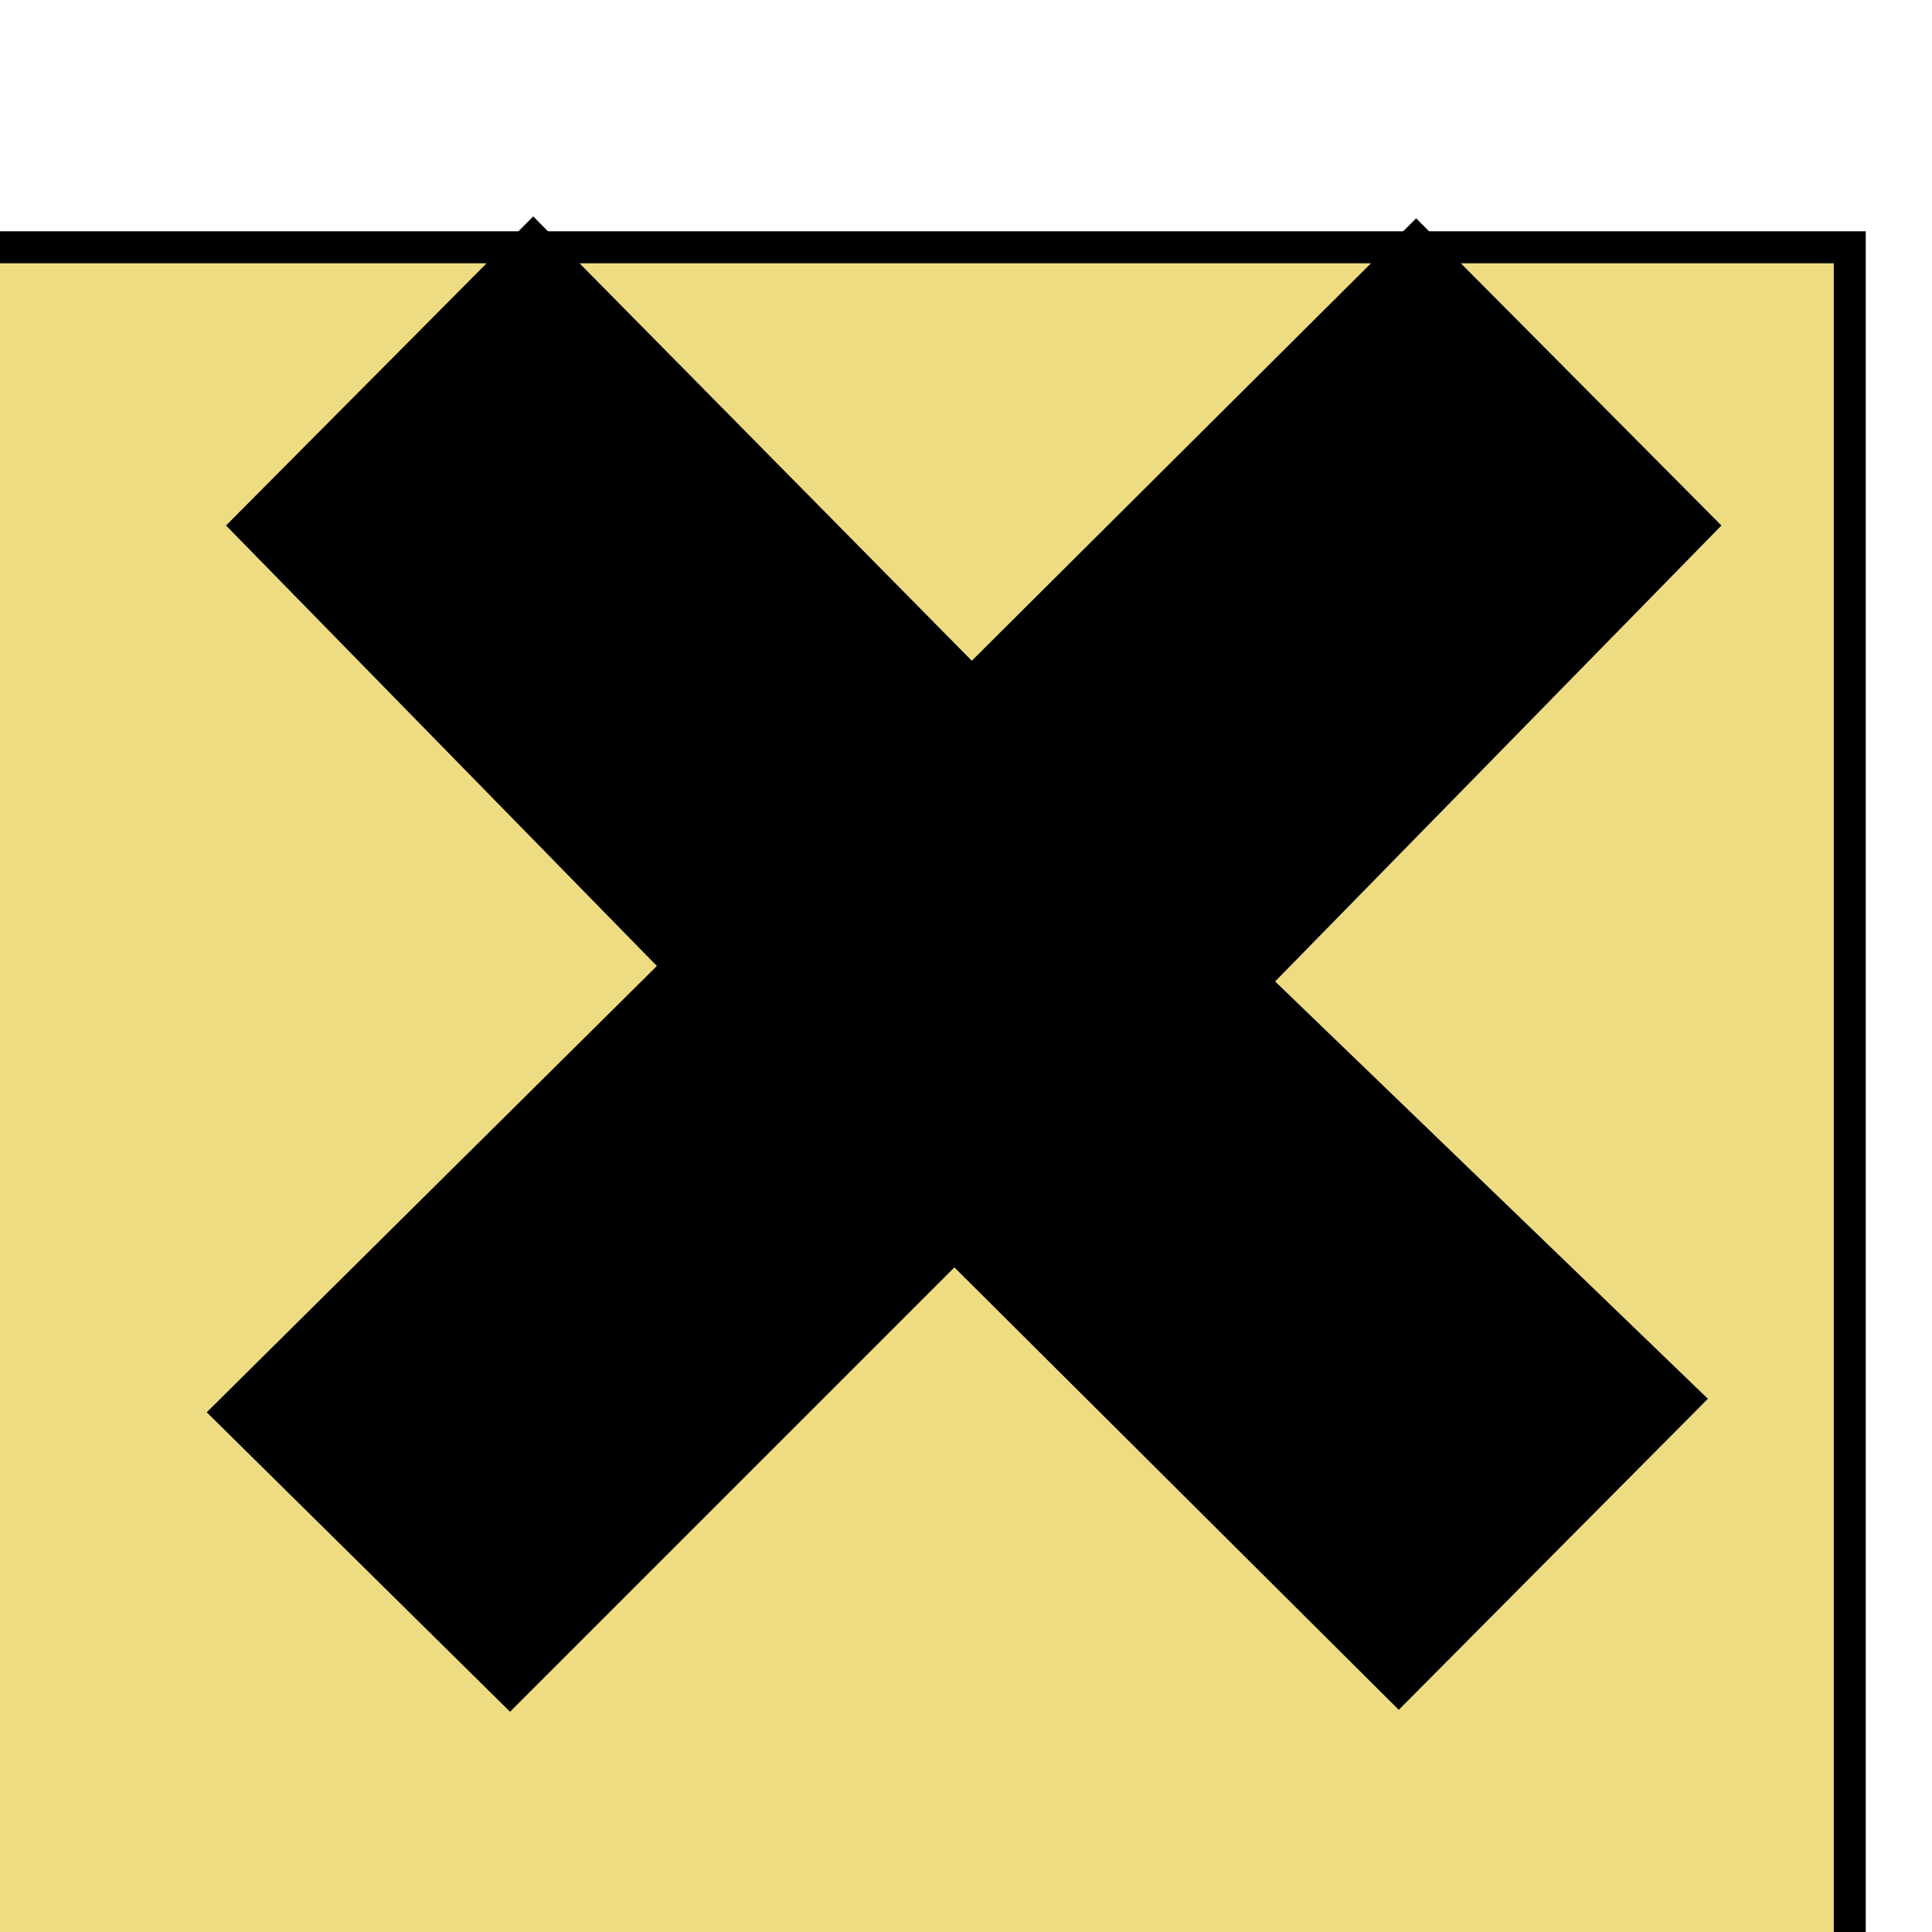 <svg xmlns="http://www.w3.org/2000/svg" viewBox="0 0 1 1" version="1.0"><path fill-rule="evenodd" transform="matrix(.036 0 0 -.036 -6.604 19.802)" stroke="#000" stroke-miterlimit="10.433" stroke-width=".46" fill="#eedc82" d="M182.85 546.5v-27.15h27.19v27.15z"/><path fill-rule="evenodd" d="M.34.5L.117.272l.159-.16.227.23.23-.229.158.159L.66.508l.224.216-.16.161-.23-.229-.23.23L.107.731z"/></svg>